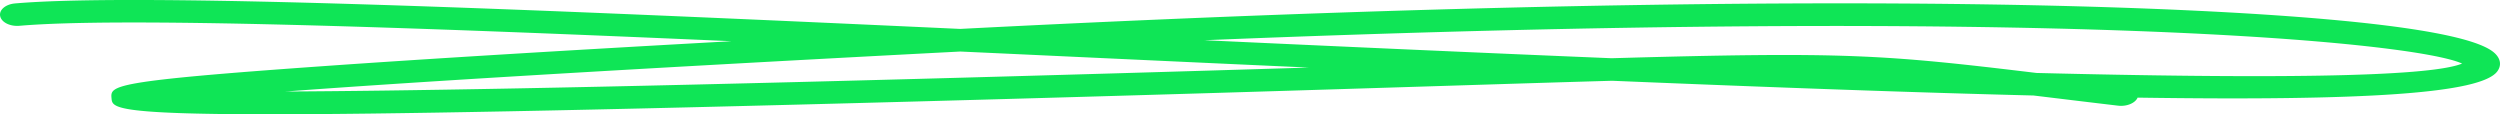 <svg xmlns="http://www.w3.org/2000/svg" fill="none" viewBox="0 0 175 8" id="svg_faq_section_title_short_underline" width="100%" height="100%"><g><path fill="#0FE556" fill-rule="evenodd" d="M142.552 5.107c15.653.39 27.385.33 29.796-.657-3.281-1.49-28.626-4.057-88.042-1.634 9.215.425 18.971.867 28.504 1.26 16.312-.462 18.955-.267 29.742 1.031Zm-75.328-1.5-1.943.101c-23.8 1.252-37.47 2.113-45.301 2.698 7.683-.037 20.998-.254 44.047-.878a7275.801 7275.801 0 0 0 27.586-.799c-4.744-.214-9.699-.442-14.872-.682-3.194-.148-6.373-.296-9.517-.44ZM18.84 8C7.91 8 7.865 7.518 7.808 6.892c-.086-.904-.114-1.208 14.866-2.265 7.043-.498 16.606-1.082 28.53-1.743C27.826 1.861 8.415 1.201 1.372 1.805c-.675.06-1.274-.247-1.36-.678C-.077.694.389.298 1.053.24c8.81-.758 35.912.39 66.16 1.784 39.01-2.004 64.06-1.97 78.279-1.58 9.866.27 26.772 1.055 29.139 3.28.417.391.483.853.185 1.265-1.13 1.562-9.3 2.08-25.182 1.845-.169.387-.769.64-1.386.561-1.582-.187-3.016-.36-4.332-.52a929.57 929.57 0 0 0-1.571-.19c-8.207-.204-18.013-.556-29.495-1.031-3.331.094-7.238.217-11.914.363-8.786.276-20.818.653-36.807 1.087C40.49 7.745 26.787 8 18.84 8Z" clip-rule="evenodd"></path></g></svg>